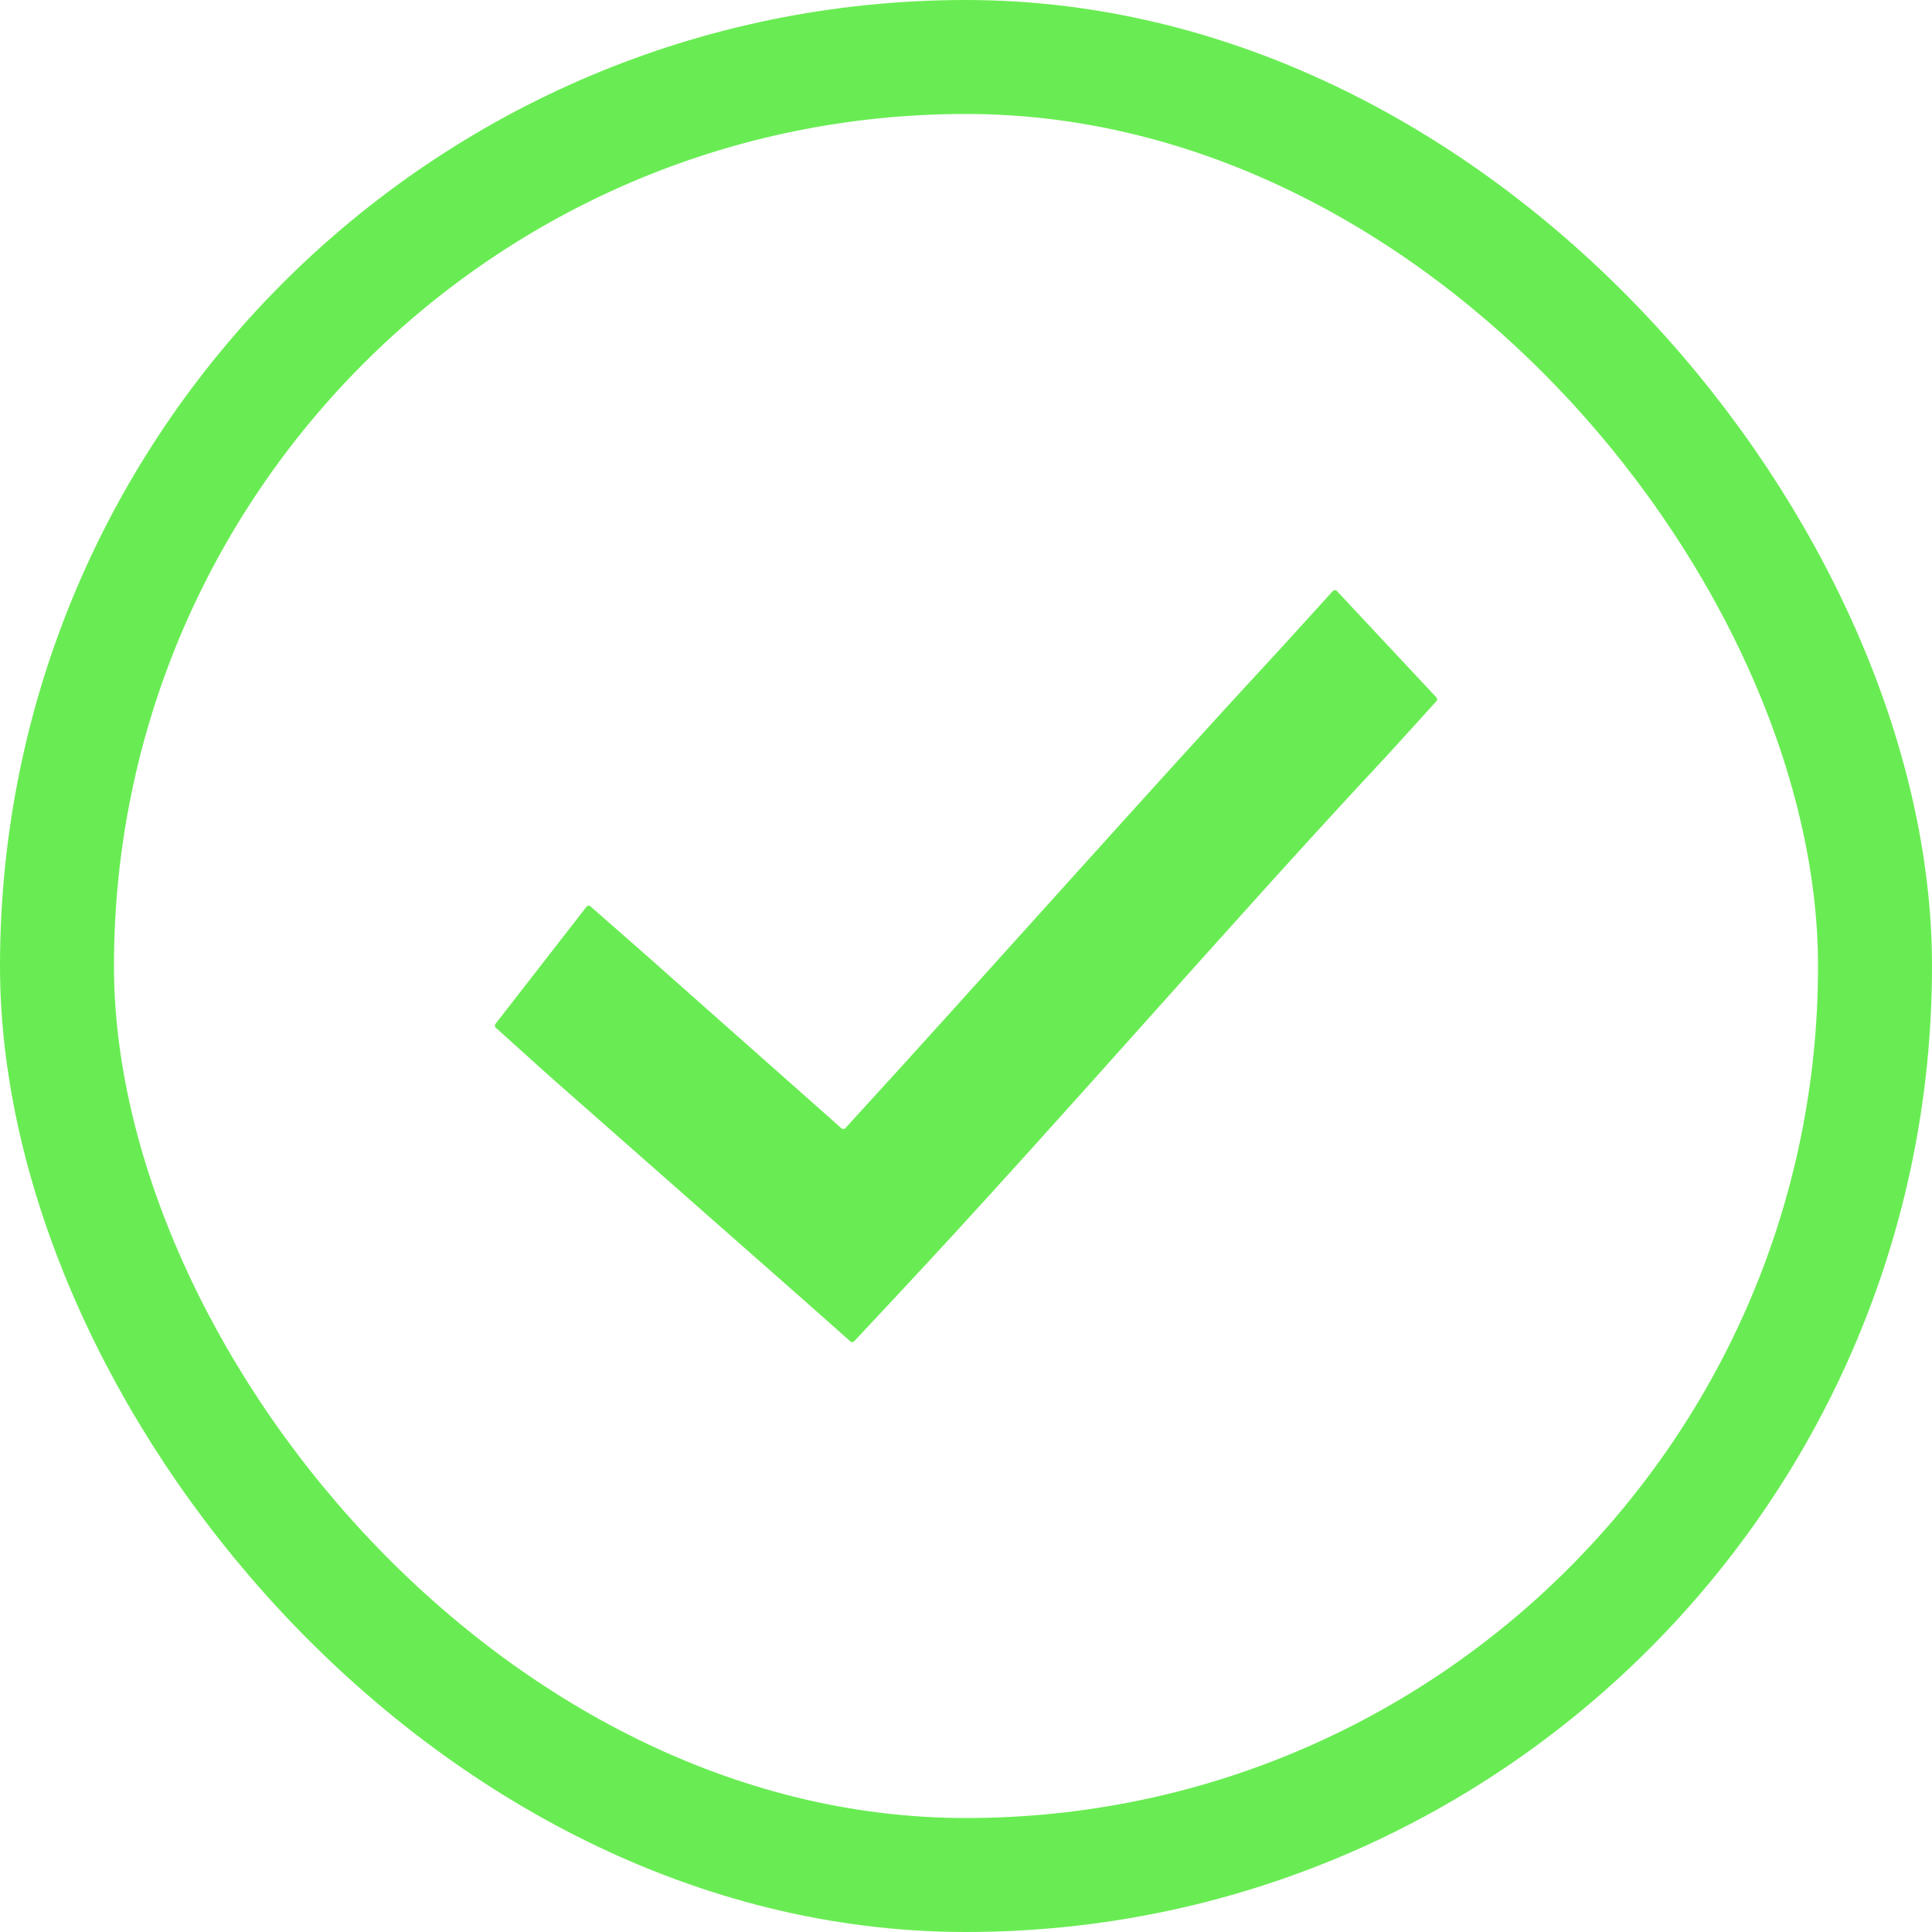<?xml version="1.0" encoding="UTF-8"?> <svg xmlns="http://www.w3.org/2000/svg" width="712" height="712" viewBox="0 0 712 712" fill="none"> <rect x="21" y="21" width="670" height="670" rx="335" stroke="#69EC53" stroke-width="42"></rect> <path d="M492.678 217.792C492.279 217.366 491.601 217.37 491.208 217.803L472.906 237.937C420.383 294.694 364.086 358.372 311.531 415.762C311.163 416.164 310.541 416.195 310.133 415.833L238.006 351.929L217.598 334.018C217.165 333.638 216.502 333.702 216.149 334.156L182.571 377.366C182.249 377.78 182.302 378.372 182.691 378.723L202.662 396.711L295.1 478.134L313.403 494.354C313.808 494.714 314.426 494.685 314.796 494.289L331.531 476.389C390.256 413.577 453.331 340.297 510.969 278.648L529.38 258.393C529.73 258.008 529.726 257.418 529.37 257.038L492.678 217.792Z" fill="#69EC53"></path> </svg> 